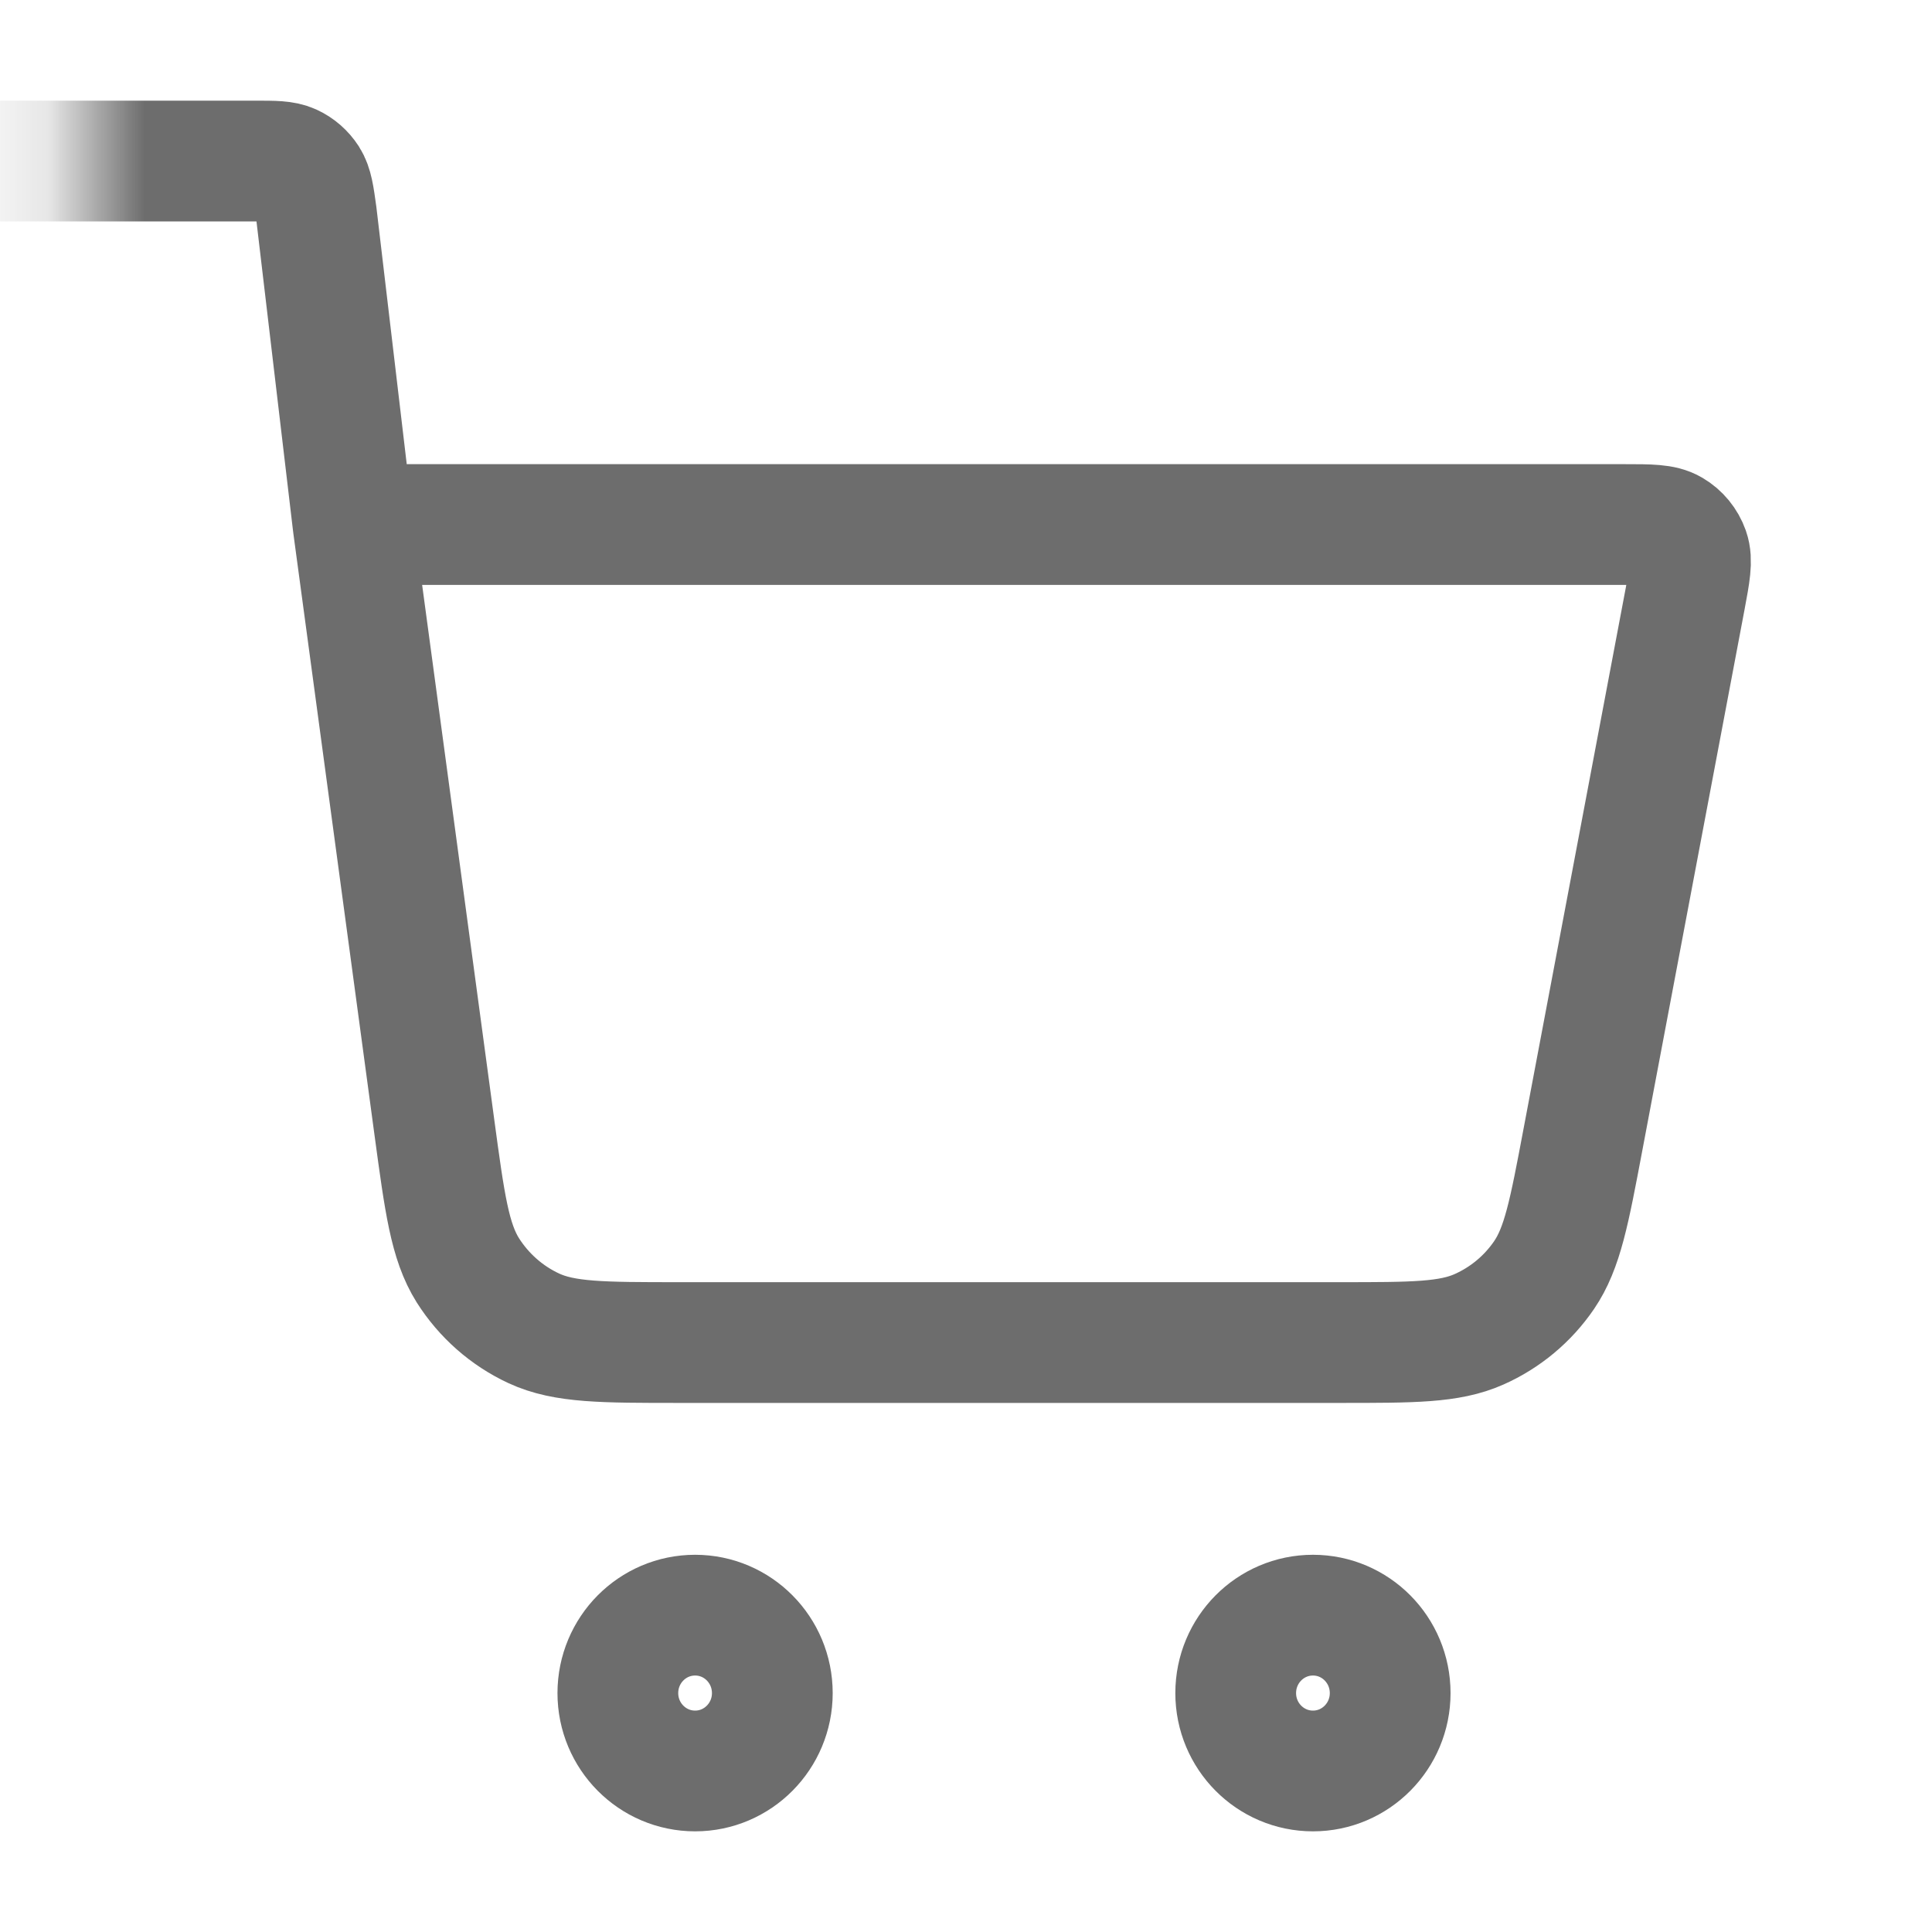 <svg width="20" height="20" viewBox="0 0 20 20" fill="none" xmlns="http://www.w3.org/2000/svg">
<g clip-path="url(#clip0_8168_3002)">
<mask id="mask0_8168_3002" style="mask-type:luminance" maskUnits="userSpaceOnUse" x="0" y="0" width="21" height="20">
<path d="M1.458 19.375V0.625H20.208V19.375H1.458Z" fill="white" stroke="white" stroke-width="1.25"/>
</mask>
<g mask="url(#mask0_8168_3002)">
<path d="M0 1.667H2.643C2.84 1.667 2.938 1.667 3.017 1.703C3.087 1.735 3.146 1.787 3.188 1.852C3.235 1.926 3.249 2.024 3.276 2.221L3.655 5.43M3.655 5.43L4.496 11.665C4.603 12.456 4.656 12.852 4.843 13.15C5.009 13.412 5.246 13.621 5.526 13.751C5.843 13.898 6.239 13.898 7.031 13.898H13.873C14.627 13.898 15.003 13.898 15.311 13.761C15.583 13.64 15.816 13.446 15.984 13.2C16.175 12.92 16.245 12.547 16.386 11.8L17.445 6.196C17.494 5.933 17.519 5.802 17.483 5.699C17.451 5.609 17.389 5.533 17.307 5.485C17.214 5.43 17.081 5.43 16.816 5.43H3.655ZM7.995 17.527C7.995 17.972 7.637 18.333 7.196 18.333C6.754 18.333 6.396 17.972 6.396 17.527C6.396 17.081 6.754 16.72 7.196 16.72C7.637 16.72 7.995 17.081 7.995 17.527ZM14.391 17.527C14.391 17.972 14.033 18.333 13.592 18.333C13.15 18.333 12.792 17.972 12.792 17.527C12.792 17.081 13.15 16.72 13.592 16.72C14.033 16.72 14.391 17.081 14.391 17.527Z" stroke="#6D6D6D" stroke-width="1.25" stroke-linecap="round" stroke-linejoin="round"/>
</g>
</g>
<defs>
<clipPath id="clip0_8168_3002">
<rect width="20" height="20" fill="white"/>
</clipPath>
</defs>
</svg>
